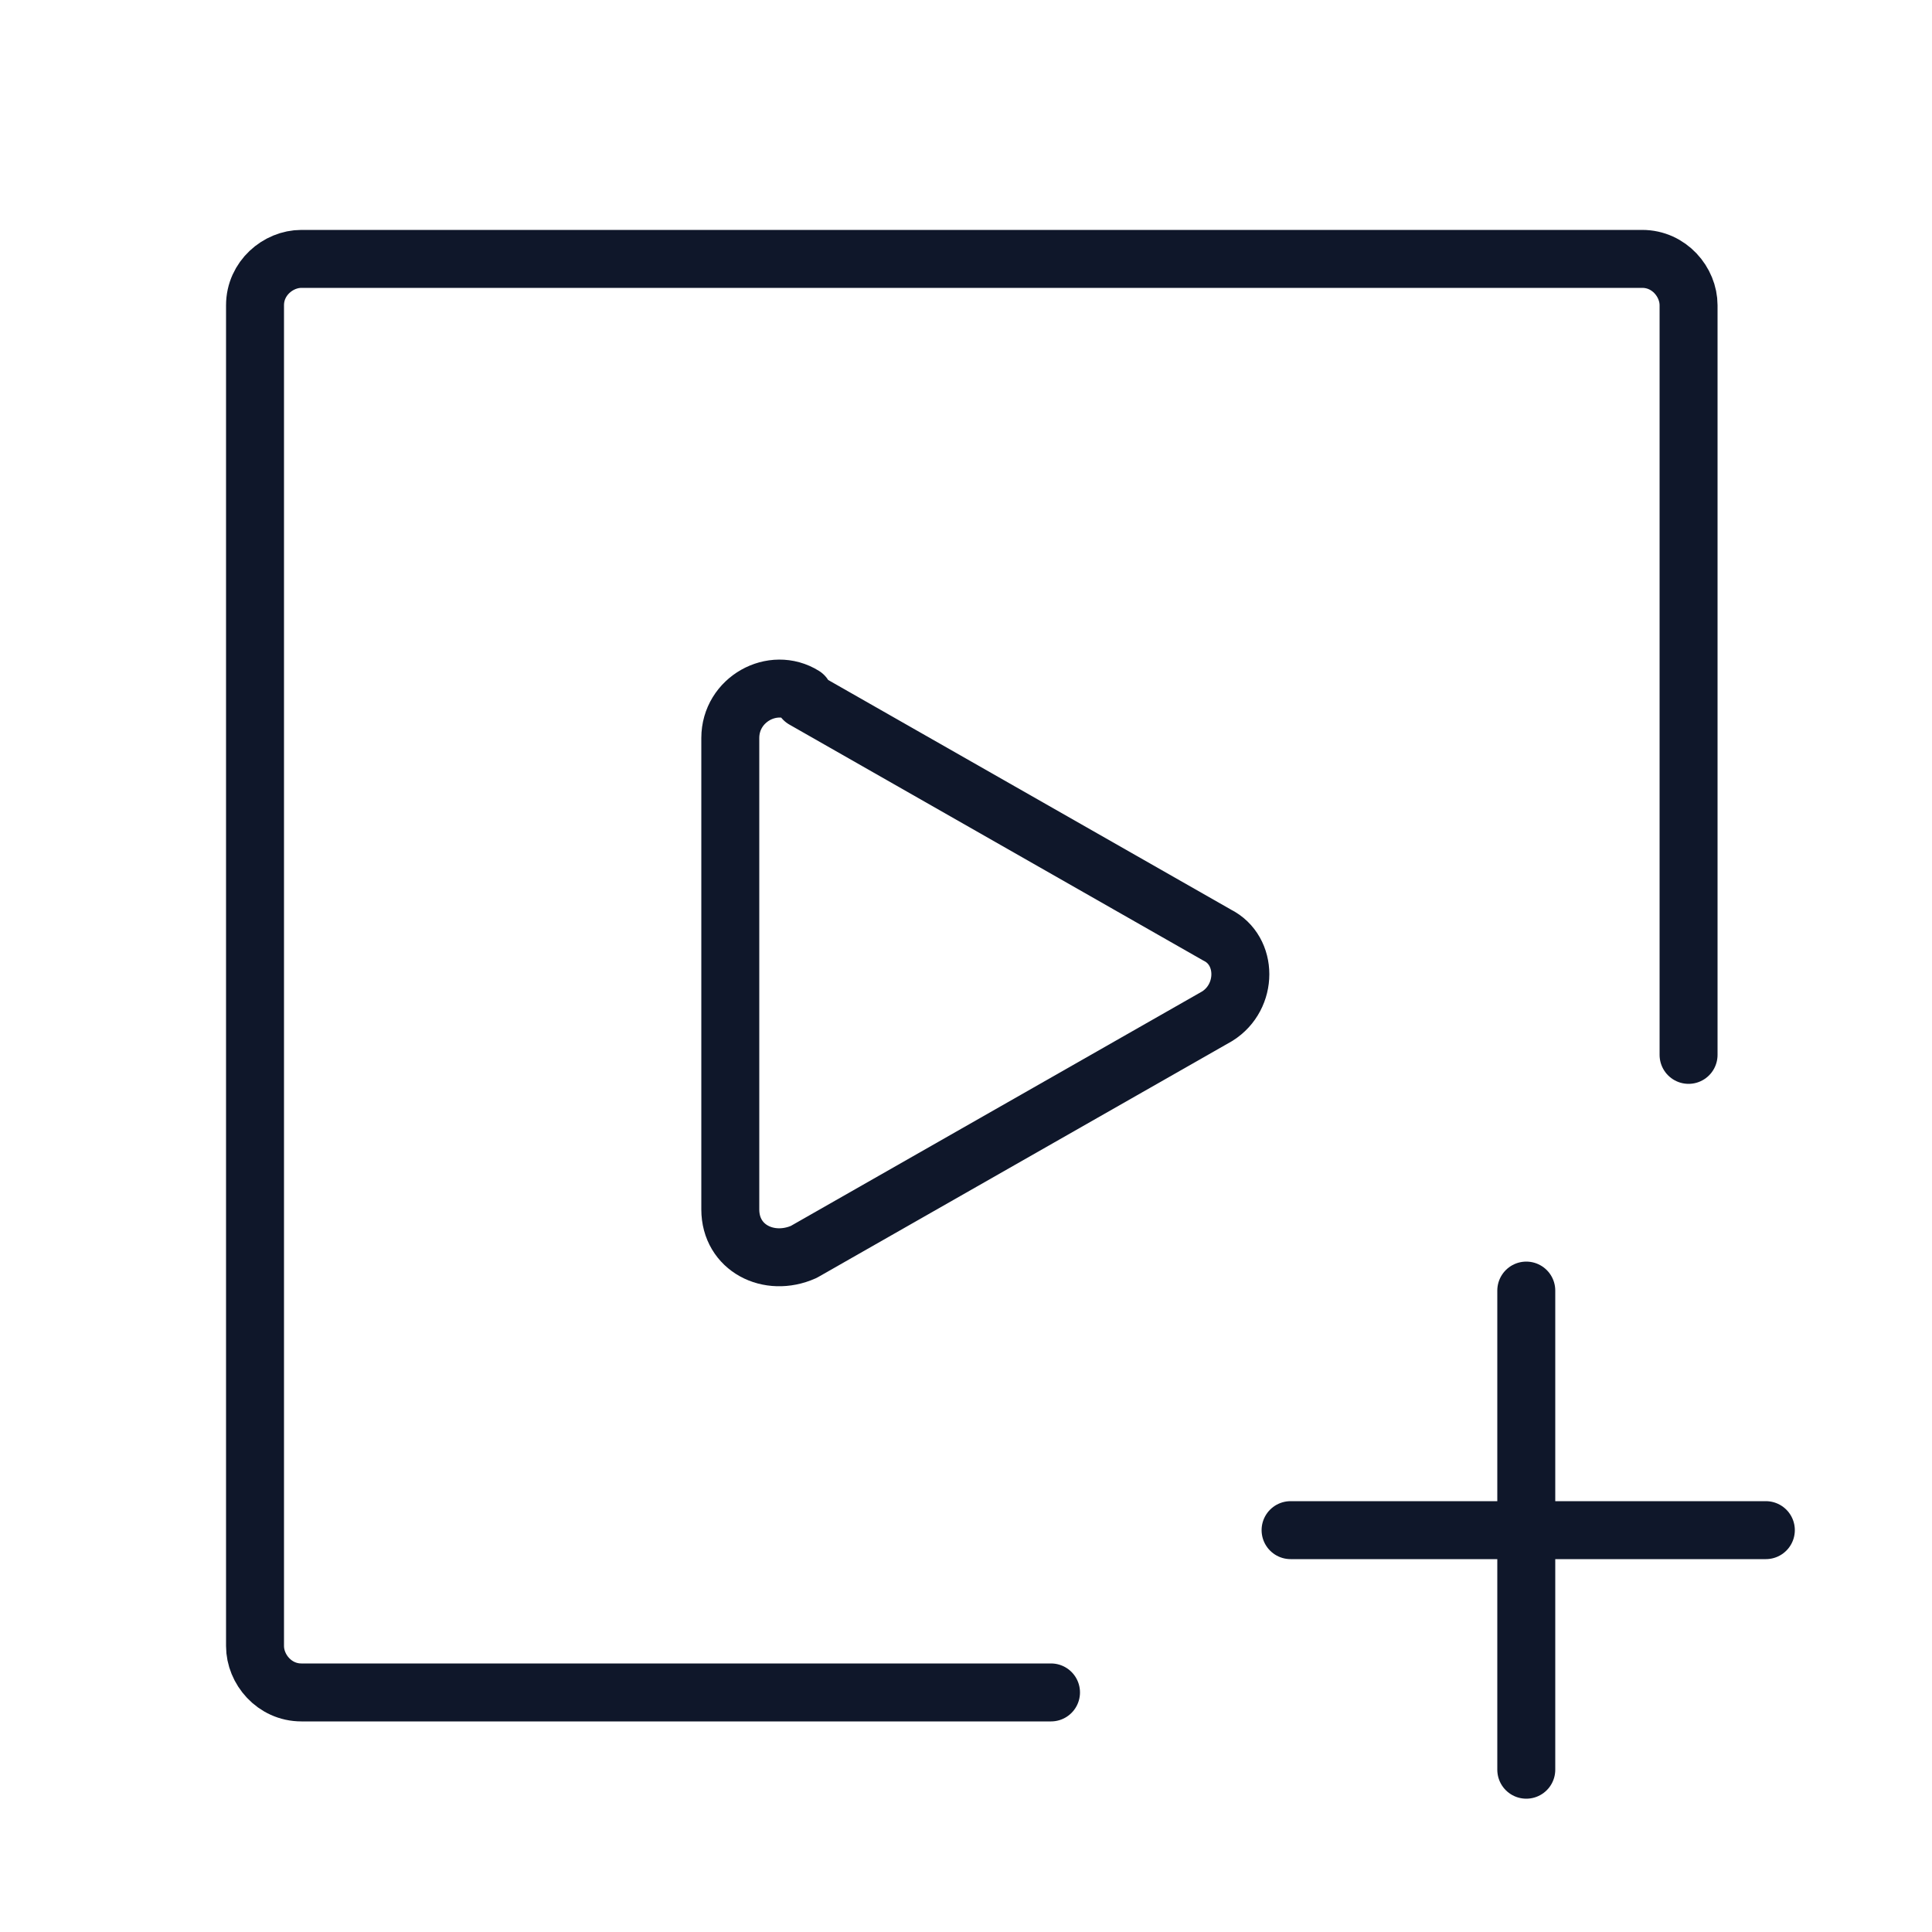 <svg xmlns="http://www.w3.org/2000/svg" viewBox="0 0 50 50"><defs><style>      .cls-1, .cls-2 {        stroke-linecap: round;        stroke-linejoin: round;      }      .cls-1, .cls-2, .cls-3 {        stroke: #0f172a;        stroke-width: 1.5px;      }      .cls-1, .cls-3 {        fill: none;      }      .cls-2 {        fill: #0f172a;      }      .cls-4 {        display: none;      }    </style></defs><g id="Capa_1" data-name="Capa 1" class="cls-4"><g><path class="cls-1" d="M1.1,42.5v-2.4c0-9.2,7.4-16.6,16.6-16.6"></path><path class="cls-1" d="M17.7,23.5c2.6,0,5,.6,7.2,1.6"></path><path class="cls-3" d="M33.9,24.2c1.5-1.7,4.2-1.7,5.7,0,.8.8,1.9,1.3,3,1.3,2.3-.1,4.1,1.8,4,4,0,1.1.4,2.2,1.3,3,1.7,1.5,1.7,4.2,0,5.7-.8.8-1.3,1.9-1.3,3,.1,2.3-1.8,4.1-4,4-1.1,0-2.2.4-3,1.3-1.5,1.7-4.2,1.7-5.7,0-.8-.8-1.9-1.3-3-1.3-2.3.1-4.1-1.8-4-4,0-1.1-.4-2.2-1.3-3-1.7-1.5-1.7-4.2,0-5.7.8-.8,1.3-1.9,1.3-3-.1-2.3,1.8-4.1,4-4,1.1,0,2.2-.4,3-1.3Z"></path><path class="cls-1" d="M32.8,35.4l2.6,2.6,5.2-5.2"></path><path class="cls-1" d="M17.7,23.5c5.2,0,9.5-4.3,9.5-9.5s-4.3-9.5-9.5-9.5-9.5,4.3-9.5,9.5,4.3,9.5,9.5,9.5Z"></path></g></g><g id="Capa_2" data-name="Capa 2" class="cls-4"><g><path class="cls-1" d="M15.7,30.3l-3.7-3.5c-1.3-1.2-3.4-1.1-4.6.2-1.1,1.2-1,3.1,0,4.2l12,12.8c.8.8,1.8,1.3,3,1.3h9.4c4.9,0,8.1-4,8.1-8.1v-17.4"></path><path class="cls-1" d="M33.9,21.1v-1.2c0-4.6,6.1-4.6,6.1,0"></path><path class="cls-1" d="M27.9,21.1v-3.5c0-4.6,6.1-4.6,6.1,0v3.5"></path><path class="cls-1" d="M21.8,21.1v-5.1c0-4.6,6.1-4.6,6.1,0v5.1"></path><path class="cls-1" d="M15.7,30.3V7.9c0-1.7,1.4-3,3-3s3,1.4,3,3v13.2"></path></g></g><g id="Capa_3" data-name="Capa 3"><g><path class="cls-1" d="M27.2,43.8H7.8c-.7,0-1.2-.6-1.2-1.2V7.9c0-.7.6-1.2,1.2-1.2h34.7c.7,0,1.2.6,1.2,1.2v19.4"></path><path class="cls-1" d="M39.5,39.6v6.2M33.4,39.6h6.2-6.2ZM45.7,39.6h-6.2,6.2ZM39.5,39.6v-6.2,6.2Z"></path><path class="cls-1" d="M20.8,18c-.8-.5-1.9.1-1.9,1.1v12.2c0,1,1,1.5,1.9,1.1l10.7-6.1c.8-.5.8-1.7,0-2.1l-10.7-6.1Z"></path></g></g><g id="Capa_4" data-name="Capa 4" class="cls-4"><g><path class="cls-1" d="M42.4,19.9v6.5M35.9,19.9h6.5-6.5ZM49,19.9h-6.5,6.5ZM42.4,19.9v-6.5,6.5Z"></path><path class="cls-1" d="M1,41.8v-2.2c0-8.4,6.8-15.3,15.3-15.3s15.3,6.8,15.3,15.3v2.2"></path><path class="cls-1" d="M16.2,24.3c4.8,0,8.7-3.9,8.7-8.7s-3.9-8.7-8.7-8.7-8.7,3.9-8.7,8.7,3.9,8.7,8.7,8.7Z"></path></g></g><g id="Capa_5" data-name="Capa 5" class="cls-4"><g><path class="cls-1" d="M26.6,25l6.2,6.4M39.5,25h-12.9,12.9ZM26.6,25l6.2-6.4-6.2,6.4Z"></path><path class="cls-1" d="M23.4,17.8c-1-.5-2.2-.8-3.4-.8-4.3,0-7.8,3.6-7.8,8s3.5,8,7.8,8,2.4-.3,3.4-.8"></path><path class="cls-1" d="M10.5,23.4h9.6"></path><path class="cls-1" d="M10.5,26.6h9.6"></path></g><circle class="cls-1" cx="25" cy="25" r="19.5"></circle></g><g id="Capa_6" data-name="Capa 6" class="cls-4"><g><path class="cls-2" d="M18.2,19.2c-.5,0-1-.4-1-1s.4-1,1-1,1,.4,1,1-.4,1-1,1Z"></path><path class="cls-1" d="M28.9,19.2h3.9-3.9ZM44.5,25c0,10.7-8.7,19.5-19.5,19.5S5.5,35.7,5.5,25,14.3,5.5,25,5.5s19.5,8.7,19.5,19.5Z"></path><path class="cls-1" d="M16.2,29.9s2.9,3.9,8.8,3.9,8.8-3.9,8.8-3.9"></path></g></g></svg>